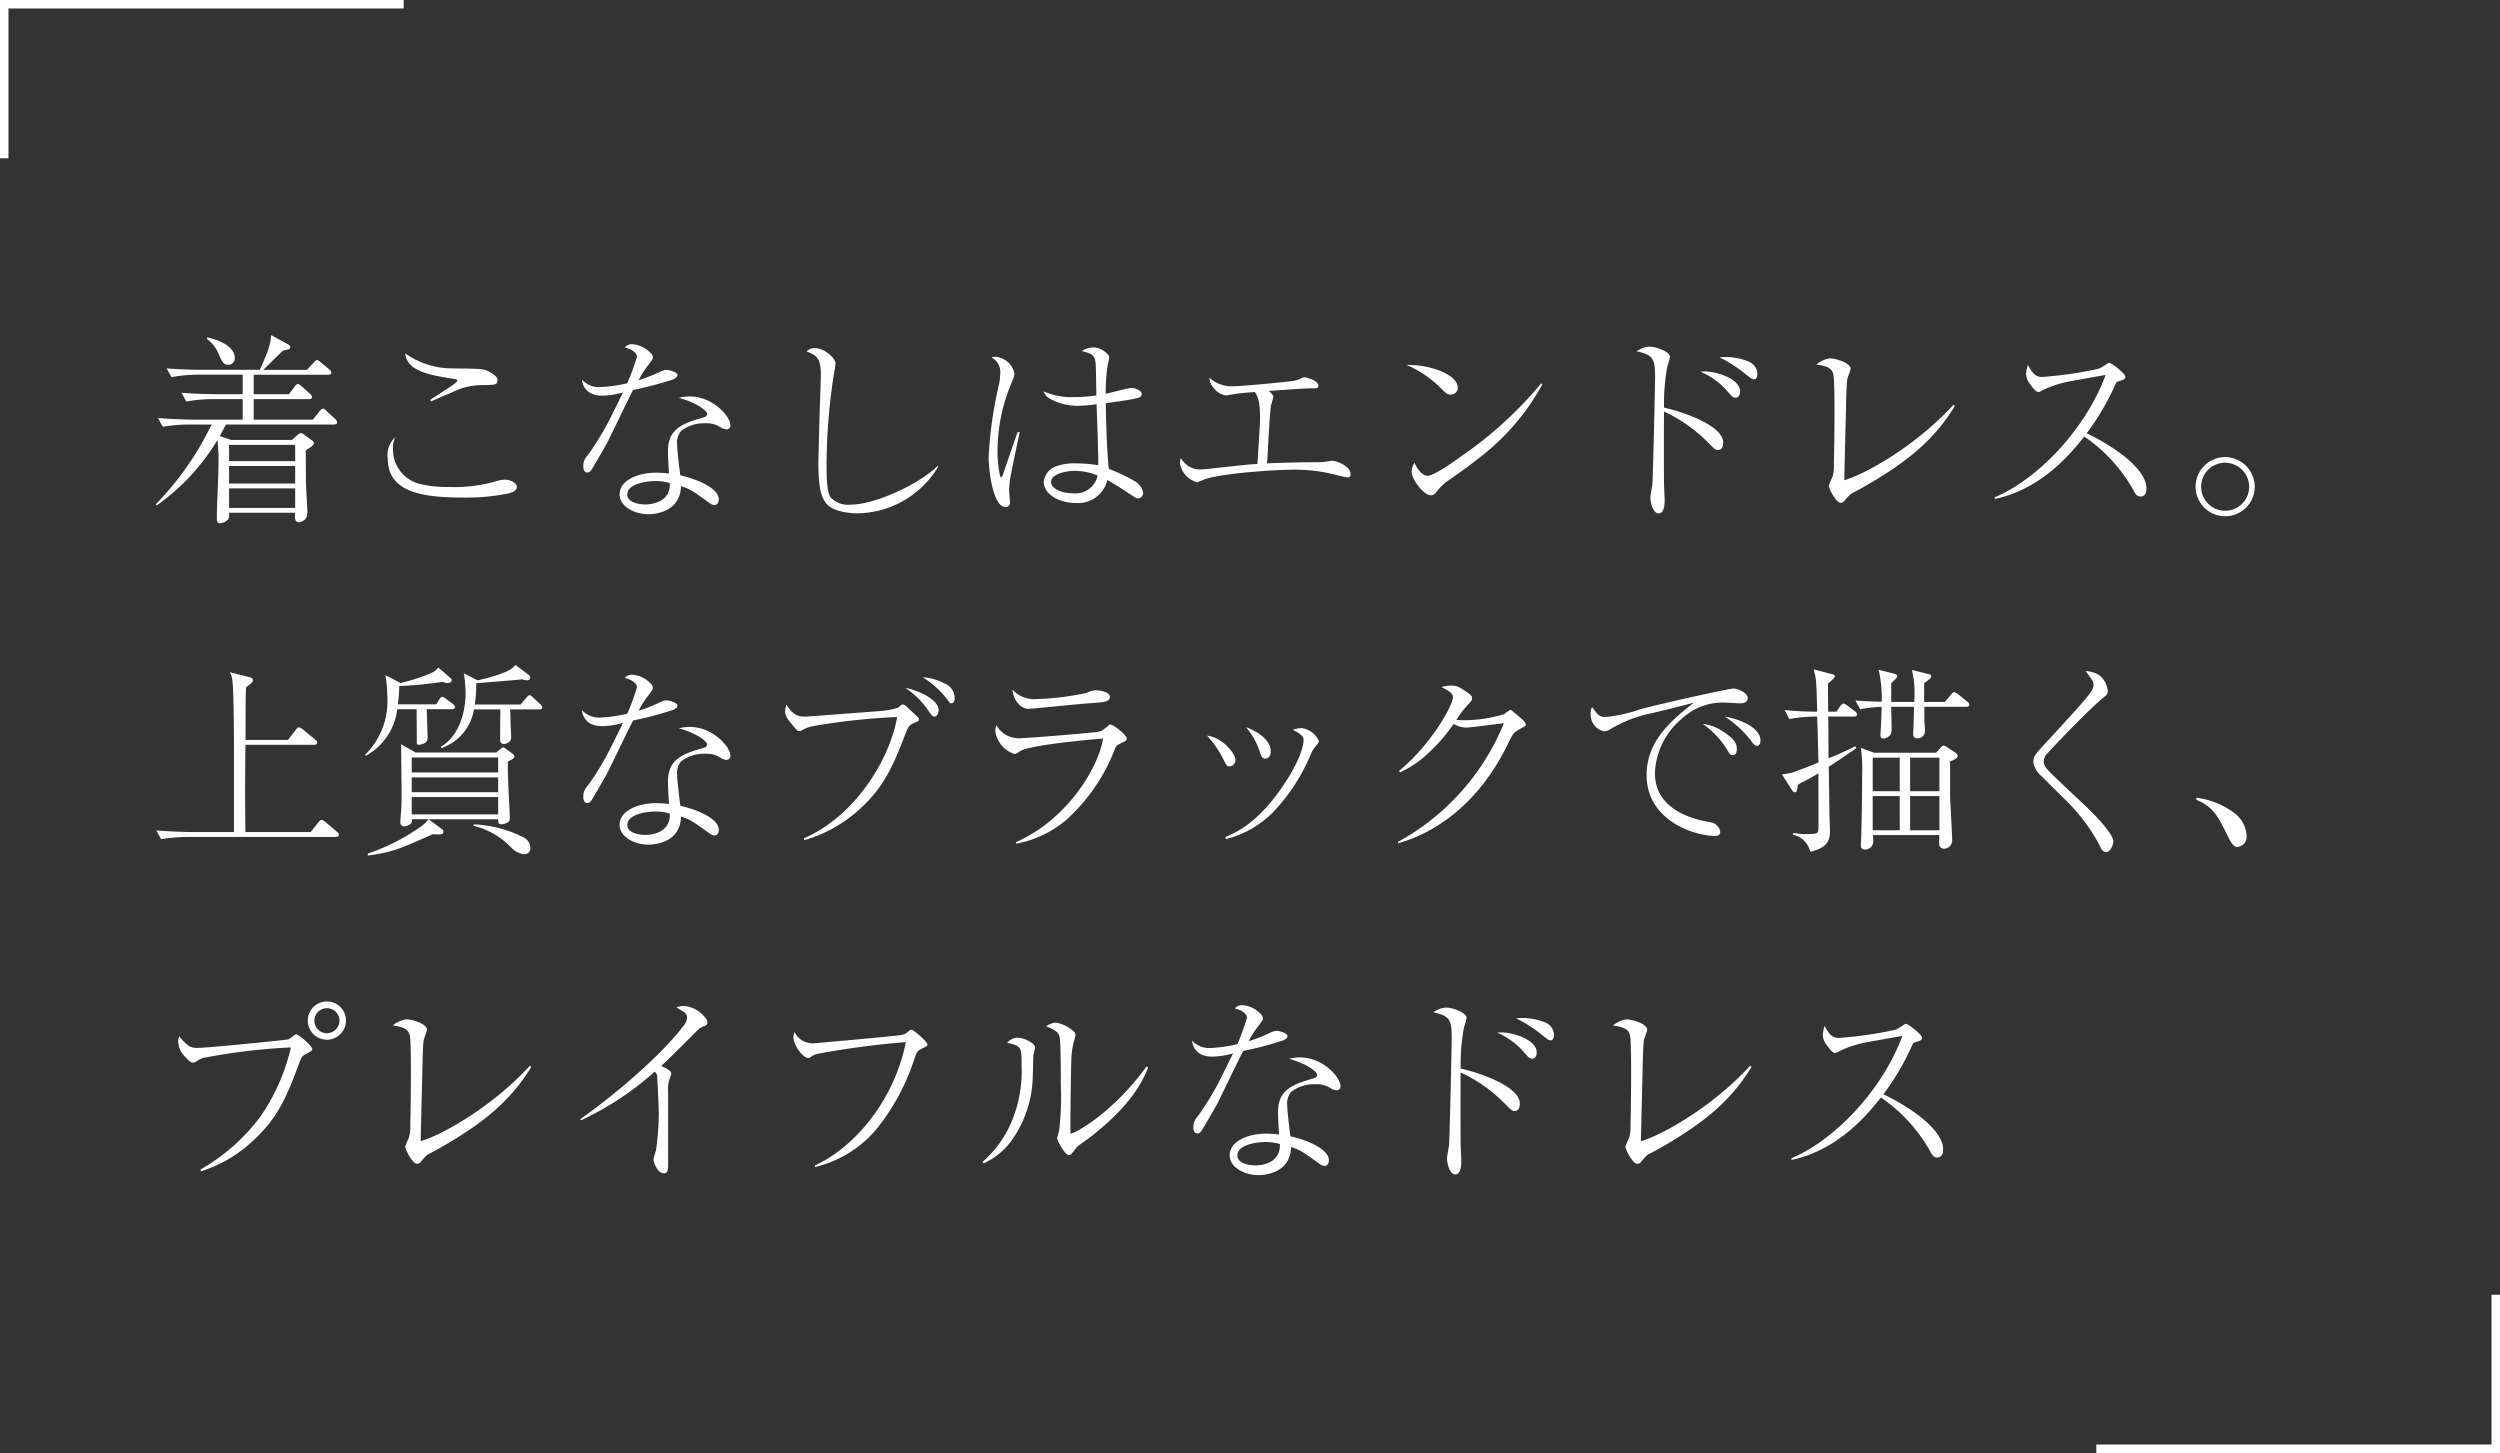 <svg xmlns="http://www.w3.org/2000/svg" width="295.032" height="171.473" viewBox="0 0 295.032 171.473">
  <rect x="0" y="0" width="295.032" height="171.473" fill="#333333" stroke="none"/>
  <g id="グループ_313" data-name="グループ 313" transform="translate(-7192.468 -3530.264)">
    <path id="パス_575" data-name="パス 575" d="M22.488-10.008a.56.56,0,0,0-.24-.408l-.984-.912c-.12-.12-.288-.288-.456-.288-.144,0-.216.12-.384.312l-.792.984H12.648v-2.424h6.528c.168,0,.36-.024.36-.24,0-.168-.144-.288-.24-.384l-1.008-.912c-.1-.072-.288-.24-.432-.24-.12,0-.264.144-.384.312l-.672.888H12.648v-2.3h8.808c.144,0,.36-.024.36-.264,0-.144-.168-.288-.264-.384l-.96-.792c-.168-.144-.336-.288-.48-.288-.12,0-.216.12-.384.312l-.792.84h-5.16c.336-.312,1.9-1.872,2.328-2.28.24-.048.36-.072.552-.12.144-.024.312-.1.312-.288,0-.168-.168-.264-.384-.384L14.712-20.3c-.072.816-.144,1.512-1.344,4.1H6.384c-.456,0-2.208-.024-4.008-.168l.576,1.032a17.29,17.29,0,0,1,3.1-.288h5.3v2.3H8.136c-.456,0-2.208-.024-4.008-.168L4.7-12.456a17.29,17.29,0,0,1,3.1-.288h3.552v2.424H5.328c-.432,0-2.184-.048-3.984-.192L1.92-9.48a19.678,19.678,0,0,1,3.072-.264H7.68A35.6,35.6,0,0,1,1.1-.336l.1.144A25.785,25.785,0,0,0,8.376-7.92,22.463,22.463,0,0,1,8.5-5.352C8.5-3.48,8.3-.456,8.3,1.416c0,.144,0,.5.432.5a1.514,1.514,0,0,0,.888-.456,1.082,1.082,0,0,0,.12-.792H17.52c-.024.5-.072,1.128.48,1.128a1.28,1.28,0,0,0,.768-.408,1.3,1.3,0,0,0,.216-.84c0-.288-.168-3.12-.168-3.552,0-.24-.024-3.192-.024-3.7.144-.072.624-.408.72-.48.12-.1.24-.216.24-.336a.5.5,0,0,0-.264-.384l-.864-.624c-.144-.1-.24-.192-.384-.192-.168,0-.288.1-.48.264l-.6.528H9.984L8.64-8.376c.456-.816.576-1.056.72-1.368H22.1C22.3-9.744,22.488-9.792,22.488-10.008ZM17.544-2.784h-7.8V-4.848h7.8Zm0-2.64h-7.8v-1.92h7.8Zm0,5.52h-7.8v-2.3h7.8ZM10.416-17.616c0-1.368-2.016-2.184-3.264-2.4v.192A4.079,4.079,0,0,1,8.52-18.048c.36.84.552,1.248,1.128,1.248A.744.744,0,0,0,10.416-17.616ZM33.6-12.48c.5-.216,2.9-1.272,3.456-1.488a8.391,8.391,0,0,1,2.856-.432c1.152-.024,1.512-.024,1.512-.552,0-.312-.216-.576-.744-.888-.84-.5-.888-.48-4.584-.528a9.539,9.539,0,0,1-5.568-1.776c.216,2.04,2.616,2.544,5.832,3.024.1,0,.312.048.312.192,0,.168-.552.552-.816.72-.336.24-2.016,1.3-2.376,1.56ZM29.376-8.256a2.793,2.793,0,0,0-.912,2.472c0,3.816,3.552,4.656,8.76,4.656a24.791,24.791,0,0,0,5.568-.5c.456-.144.912-.336.912-.744,0-.5-.816-.864-1.344-.864a3.129,3.129,0,0,0-.864.12,17.985,17.985,0,0,1-5.88.744,13.806,13.806,0,0,1-3.144-.312,4.179,4.179,0,0,1-3.384-4.224A2.534,2.534,0,0,1,29.376-8.256Zm27.36-6.36a16.986,16.986,0,0,1-3.24.456,2.728,2.728,0,0,1-2.112-.888c.048.384.264,1.9,2.4,1.9a9.542,9.542,0,0,0,2.448-.384c-.264.528-.744,1.536-1.152,2.328A33.676,33.676,0,0,1,52.248-6.36c-.5.624-.7.864-.7,1.536,0,.648.312.744.456.744a.525.525,0,0,0,.408-.192c.144-.12,1.512-2.544,1.824-3.072.24-.408,2.664-5.5,3.192-6.48a40.258,40.258,0,0,0,4.728-1.248c.048-.024.5-.216.5-.5,0-.384-1.032-.624-1.272-.624-.288,0-.432.072-1.176.408a17.4,17.4,0,0,1-2.136.816,11.028,11.028,0,0,1,1.128-1.776c.48-.648.552-.72.552-.888a.711.711,0,0,0-.288-.576,3.265,3.265,0,0,0-2.112-1.008,1.058,1.058,0,0,0-.912.384c1.1.264,1.44.792,1.44,1.08A26.455,26.455,0,0,1,56.736-14.616Zm6.1,1.728a10.117,10.117,0,0,1,2.4.984c.336.216.912.624.912.888,0,.336-.288.408-.48.456-2.616.72-4.128,1.464-4.128,3.936,0,.5,0,.72.12,2.664a12.2,12.2,0,0,0-1.488-.1c-2.256,0-4.344.936-4.344,2.544C55.824-.144,57.456.84,59.256.84c.576,0,3.744-.168,3.816-3.312,1.08.336,1.392.576,3.408,2.016a1.126,1.126,0,0,0,.528.216c.264,0,.528-.216.528-.672,0-1.224-2.232-2.3-4.536-2.832-.1-.672-.384-3.048-.384-3.7A2.072,2.072,0,0,1,63.1-9a4.436,4.436,0,0,1,2.88-.888,2.9,2.9,0,0,1,1.848.528,1.764,1.764,0,0,0,.6.192.464.464,0,0,0,.48-.48c0-1.056-2.064-3.408-4.8-3.408A4.535,4.535,0,0,0,62.832-12.888ZM61.752-2.832c.1,2.232-2.088,2.52-2.856,2.52-.7,0-2.16-.192-2.16-1.176,0-1.3,2.4-1.584,3.312-1.584A5.879,5.879,0,0,1,61.752-2.832ZM93.36-4.848c-2.088,2.064-7.3,4.56-10.3,4.56a2.787,2.787,0,0,1-2.328-.864c-.48-.648-.48-2.76-.48-3.7a70.481,70.481,0,0,1,.864-10.8c.072-.432.192-1.1.192-1.32,0-.624-1.344-1.776-2.352-1.776a1.214,1.214,0,0,0-1.056.384c.984.384,1.68.624,1.68,2.64,0,.672-.12,3.912-.144,4.656s-.144,5.5-.144,5.856c0,2.424.192,3.936.984,4.848.84.96,2.9,1.1,3.552,1.1a11.294,11.294,0,0,0,9.6-5.5ZM112.1-13.176a17.72,17.72,0,0,1-2.688.192,7.9,7.9,0,0,1-3.528-.672,1.451,1.451,0,0,0,.648.816,6.69,6.69,0,0,0,3.408.888,17.6,17.6,0,0,0,2.184-.192c.024,1.152.24,6.48.192,7.2A16.71,16.71,0,0,0,109.7-5.16a6.348,6.348,0,0,0-2.448.384,2.168,2.168,0,0,0-1.368,1.824c0,1.368,1.728,2.472,3.792,2.472a3.563,3.563,0,0,0,3.72-2.712c.552.288,1.9,1.152,2.832,1.776.432.288.576.384.792.384a.628.628,0,0,0,.6-.648,1.953,1.953,0,0,0-.984-1.368,21.027,21.027,0,0,0-3.072-1.464c-.24-2.328-.312-5.16-.36-7.752.1-.024,2.232-.264,3.648-.576.168-.024.6-.144.6-.528s-.864-.7-1.152-.7c-.456,0-2.592.6-3.1.7a20.581,20.581,0,0,1,.216-3.312c.024-.144.192-.816.192-.984,0-.216-.1-.312-.288-.48a2.372,2.372,0,0,0-1.488-.7,2.708,2.708,0,0,0-1.464.432c1.248.312,1.608.456,1.656,1.728C112.056-16.176,112.08-13.728,112.1-13.176Zm.144,9.456A2.663,2.663,0,0,1,109.3-1.632c-1.392,0-2.544-.576-2.544-1.344,0-.936,1.752-1.3,2.808-1.3A6.953,6.953,0,0,1,112.248-3.72Zm-9.432-5.136a.508.508,0,0,1-.072.168c-.72,2.088-.816,2.352-1.632,4.728-.024.072-.1.408-.264.408a.125.125,0,0,1-.1-.048,14.225,14.225,0,0,1-.312-3.192,20.556,20.556,0,0,1,1.608-7.752c.36-.888.384-.984.384-1.248a2.493,2.493,0,0,0-2.208-1.944,1.706,1.706,0,0,0-.5.072,1.955,1.955,0,0,1,1.032,1.968,6.561,6.561,0,0,1-.192,1.416,48.4,48.4,0,0,0-1.176,8.424c0,1.416.5,5.856,1.992,5.856a.51.51,0,0,0,.528-.552c0-.216-.1-1.224-.1-1.464,0-.288.072-1.008.1-1.224.144-.888.888-4.416,1.152-5.592Zm29.64-4.848c3.072-.216,4.128-.312,5.3-.312.192,0,.552,0,.552-.288,0-.672-1.488-1.008-1.632-1.008a.536.536,0,0,0-.312.072,3.287,3.287,0,0,1-.84.312c-.336.1-6.168.672-7.368.672a3.859,3.859,0,0,1-2.712-1.008,1.74,1.74,0,0,0,.5,1.2,2.227,2.227,0,0,0,1.44.888c.144,0,.864-.144,1.032-.168.96-.144,1.872-.192,2.376-.24.384.528.624,1.2.624,3.024,0,.648-.048,1.3-.312,5.472-1.08.048-1.584.12-6.024.6-.288.024-.576.048-.864.048a2.538,2.538,0,0,1-2.136-1.368,2.043,2.043,0,0,0-.12.624,2.808,2.808,0,0,0,2.016,2.256c.072,0,.84-.336,1.008-.384,2.16-.7,8.208-1.1,10.3-1.1a19.006,19.006,0,0,1,5.232.648c.408.1,1.152.264,1.248.264.216,0,.336-.144.336-.408,0-.888-1.584-1.56-2.184-1.56-.1,0-.792.12-.936.144a6.75,6.75,0,0,1-.72.024c-1.128,0-4.944.072-6.024.144.1-.984.288-5.808.48-6.888a6.589,6.589,0,0,0,.264-.984C132.984-13.2,132.72-13.464,132.456-13.7ZM148.7-16.776a12.59,12.59,0,0,1,3.864,2.568c.744.744.936.936,1.368.936a.811.811,0,0,0,.816-.816C154.752-15.6,151.608-16.824,148.7-16.776Zm15.888,2.184a46.806,46.806,0,0,1-9.528,8.664c-.888.648-3.12,2.232-3.888,2.232-.48,0-1.1-.552-1.536-1.536a2.184,2.184,0,0,0-.336,1.008c0,1.008,1.464,2.832,2.256,2.832a.814.814,0,0,0,.648-.36,6.072,6.072,0,0,1,1.536-1.464c1.248-.864,2.208-1.536,3.312-2.424a27.472,27.472,0,0,0,7.68-8.856Zm14.5,2.856a23.582,23.582,0,0,1,.408-4.944,5.762,5.762,0,0,0,.288-1.056c0-.6-1.632-1.2-2.4-1.2a2.628,2.628,0,0,0-1.512.552c1.9.432,2.16.84,2.16,3.048,0,.5-.24,12.216-.336,12.768-.048.312-.216,1.176-.216,1.416,0,.84.408,1.9.96,1.9.72,0,.72-1.176.72-1.68,0-.24-.072-1.416-.072-1.728-.024-.408-.024-8.232,0-8.616a17.669,17.669,0,0,1,5.184,3.648c.816.816.864.888,1.2.888.288,0,.6-.216.6-.864C186.072-9.672,181.128-11.3,179.088-11.736Zm4.3-4.248a8.894,8.894,0,0,1,2.952,2.064c.792.912.864,1.008,1.224,1.008s.5-.432.5-.7c0-1.656-3.048-2.4-4.128-2.4C183.792-16.008,183.432-15.984,183.384-15.984Zm2.256-1.68a16.233,16.233,0,0,1,3.12,2.016c.672.528.744.576.936.576.336,0,.408-.432.408-.672a1.656,1.656,0,0,0-1.056-1.44,7.16,7.16,0,0,0-2.616-.528A4.8,4.8,0,0,0,185.64-17.664Zm27.6,5.592c-4.584,5.016-10.68,8.3-12.888,8.9.1-4.3.144-5.9.24-10.056.024-.5.048-1.416.12-1.872.024-.168.384-1.032.384-1.224,0-.7-1.752-1.224-2.448-1.224a3.153,3.153,0,0,0-1.584.72c1.44.216,1.872.5,2.016,1.248.12.672.12,3.432.12,4.32q0,3.132-.072,6.264a4.3,4.3,0,0,1-.168,1.44,7.8,7.8,0,0,0-.432,1.032c0,.312.84,2.016,1.392,2.016a.6.6,0,0,0,.432-.192,5.731,5.731,0,0,1,.792-.864c.168-.1,1.056-.552,1.248-.672,5.592-3.144,8.664-5.856,11.016-9.7Zm4.9,11.112c5.544-1.176,9.048-5.472,10.536-7.368A18.824,18.824,0,0,1,234.6-1.776c.168.288.336.528.7.528.72,0,.72-.768.72-.936,0-2.376-3.912-5.016-7.056-6.528a29.251,29.251,0,0,0,3.384-5.76c.072-.144.144-.312.264-.336.768-.24.912-.288.912-.576,0-.384-1.632-1.632-1.872-1.632-.072,0-.144,0-.336.144a5.065,5.065,0,0,1-.96.552,45.169,45.169,0,0,1-6.648.96,1.291,1.291,0,0,1-1.176-.624,3.726,3.726,0,0,1-.5-.792,4.134,4.134,0,0,0-.216,1.056,1.94,1.94,0,0,0,.432,1.152c.288.408.7.984,1.008.984.144,0,.24-.048.576-.24a12.044,12.044,0,0,1,2.76-.936c.648-.144,3.864-.7,4.608-.84-2.208,6.1-7.776,12.216-13.1,14.448ZM245.3,1.08a3.487,3.487,0,0,0,3.5-3.48,3.524,3.524,0,0,0-3.5-3.5,3.488,3.488,0,0,0-3.48,3.5A3.482,3.482,0,0,0,245.3,1.08Zm0-.648A2.837,2.837,0,0,1,242.472-2.4,2.822,2.822,0,0,1,245.3-5.232,2.837,2.837,0,0,1,248.136-2.4,2.822,2.822,0,0,1,245.3.432ZM22.7,38.664c0-.168-.12-.264-.24-.36L21.1,37.152a.96.96,0,0,0-.432-.24c-.072,0-.144,0-.384.288l-.912,1.152h-7.7c-.048-4.1-.048-5.208,0-10.3h8.112c.144,0,.36-.048.36-.264,0-.168-.144-.264-.24-.36l-1.464-1.2a1.2,1.2,0,0,0-.456-.24c-.1,0-.168.048-.36.288l-.936,1.2H11.688c0-.744,0-4.44.024-5.28,0-.384.024-.648.048-.936.576-.432.792-.576.792-.84,0-.216-.192-.288-.36-.336l-2.352-.6a2.533,2.533,0,0,1,.264.768c.216,1.1.216,7.416.216,8.952v9.144H5.136c-.432,0-2.184-.048-3.984-.192l.576,1.032A19.678,19.678,0,0,1,4.8,38.928H22.344C22.488,38.928,22.7,38.88,22.7,38.664Zm20.712-9.24c0-.144-.1-.216-.192-.312l-.912-.648a.357.357,0,0,0-.216-.1c-.1,0-.192.072-.36.216l-.456.384H31.752l-1.7-.984c0,.792.048,4.752.048,5.64,0,.6,0,1.176-.024,1.776,0,.264-.12,1.488-.12,1.776s.144.5.432.5a1.438,1.438,0,0,0,.792-.288.74.74,0,0,0,.144-.552h1.944a3.629,3.629,0,0,1-.816.816,23.831,23.831,0,0,1-6.336,3.24v.24c3-.432,3.648-.744,7.656-2.52,1.08.048,1.248.048,1.248-.312,0-.072.024-.168-.192-.312L33.288,36.84H41.5v.36c0,.1.192.24.408.24a1.631,1.631,0,0,0,.6-.168.517.517,0,0,0,.36-.576c0-.528-.048-1.344-.072-1.872-.144-2.736-.168-3.864-.144-4.8C43.056,29.832,43.416,29.64,43.416,29.424ZM41.5,33.648H31.3V31.9H41.5Zm0-2.328H31.3V29.544H41.5Zm0,4.944H31.3v-2.04H41.5ZM46.7,23.616c0-.144-.1-.216-.24-.36l-.816-.768c-.1-.1-.312-.288-.456-.288-.1,0-.12.048-.384.312l-.648.792H38.736a13.851,13.851,0,0,0,.168-2.5c.768-.1,4.56-.36,5.4-.48a2.547,2.547,0,0,0,.552.12c.072,0,.432,0,.432-.36,0-.12-.048-.168-.264-.336l-1.488-1.128c-.288.336-.456.576-1.728,1.056a19.475,19.475,0,0,1-2.76.768l-1.608-.84a14.707,14.707,0,0,1,.216,2.328c0,1.464-.36,4.824-2.928,6.36l.072.144a5.781,5.781,0,0,0,3.84-4.56h3.12c-.024,1.248-.024,2.424-.024,3.672a.418.418,0,0,0,.456.408c.192,0,.84-.168.84-.768,0-.528-.072-1.368-.072-1.9,0-.408-.024-1.032-.048-1.416h3.432C46.512,23.88,46.7,23.856,46.7,23.616Zm-10.3-.024a.512.512,0,0,0-.24-.36l-.816-.6c-.264-.192-.336-.24-.432-.24-.12,0-.216.072-.36.312l-.36.576H29.664a20.905,20.905,0,0,0,.168-2.16,46.494,46.494,0,0,0,5.136-.5,1.268,1.268,0,0,0,.576.144c.36,0,.48-.216.48-.36,0-.048-.024-.12-.216-.288L34.44,18.936c-.336.384-.5.552-1.608.96a22.463,22.463,0,0,1-2.856.864l-1.8-.936a12.794,12.794,0,0,1,.24,2.544A8.886,8.886,0,0,1,25.8,29.232l.072.12a7.235,7.235,0,0,0,3.72-5.5h2.28c.024,1.8.024,3.792.024,3.912,0,.192.048.288.24.288a1.756,1.756,0,0,0,.792-.264.754.754,0,0,0,.24-.672c0-.024-.072-2.76-.1-3.264h2.976C36.192,23.856,36.408,23.808,36.408,23.592Zm8.9,16.656A1.428,1.428,0,0,0,44.544,39a14.471,14.471,0,0,0-5.9-1.56l-.072.168a9.185,9.185,0,0,1,4.512,2.616,2.6,2.6,0,0,0,1.44.744A.726.726,0,0,0,45.312,40.248ZM56.736,24.384a16.986,16.986,0,0,1-3.24.456,2.728,2.728,0,0,1-2.112-.888c.048.384.264,1.9,2.4,1.9a9.542,9.542,0,0,0,2.448-.384c-.264.528-.744,1.536-1.152,2.328a33.676,33.676,0,0,1-2.832,4.848c-.5.624-.7.864-.7,1.536,0,.648.312.744.456.744a.525.525,0,0,0,.408-.192c.144-.12,1.512-2.544,1.824-3.072.24-.408,2.664-5.5,3.192-6.48a40.258,40.258,0,0,0,4.728-1.248c.048-.024.5-.216.5-.5,0-.384-1.032-.624-1.272-.624-.288,0-.432.072-1.176.408a17.4,17.4,0,0,1-2.136.816,11.028,11.028,0,0,1,1.128-1.776c.48-.648.552-.72.552-.888a.711.711,0,0,0-.288-.576,3.265,3.265,0,0,0-2.112-1.008,1.058,1.058,0,0,0-.912.384c1.1.264,1.44.792,1.44,1.08A26.455,26.455,0,0,1,56.736,24.384Zm6.1,1.728a10.117,10.117,0,0,1,2.4.984c.336.216.912.624.912.888,0,.336-.288.408-.48.456-2.616.72-4.128,1.464-4.128,3.936,0,.5,0,.72.12,2.664a12.2,12.2,0,0,0-1.488-.1c-2.256,0-4.344.936-4.344,2.544,0,1.368,1.632,2.352,3.432,2.352.576,0,3.744-.168,3.816-3.312,1.08.336,1.392.576,3.408,2.016a1.126,1.126,0,0,0,.528.216c.264,0,.528-.216.528-.672,0-1.224-2.232-2.3-4.536-2.832-.1-.672-.384-3.048-.384-3.7A2.072,2.072,0,0,1,63.1,30a4.436,4.436,0,0,1,2.88-.888,2.9,2.9,0,0,1,1.848.528,1.764,1.764,0,0,0,.6.192.464.464,0,0,0,.48-.48c0-1.056-2.064-3.408-4.8-3.408A4.535,4.535,0,0,0,62.832,26.112Zm-1.08,10.056c.1,2.232-2.088,2.52-2.856,2.52-.7,0-2.16-.192-2.16-1.176,0-1.3,2.4-1.584,3.312-1.584A5.879,5.879,0,0,1,61.752,36.168Zm15.864,3.144a16.43,16.43,0,0,0,6.576-3.7C87.12,33,88.248,30.144,89.472,27c.432-1.128.5-1.272,1.152-1.536.456-.192.528-.216.528-.432a.419.419,0,0,0-.12-.24c-.192-.192-.456-.432-1.416-1.32a.5.5,0,0,0-.336-.168.34.34,0,0,0-.264.1c-.12.1-.336.264-.36.288a9.6,9.6,0,0,1-2.184.384c-.288.024-8.448.648-8.64.648-.96,0-1.464-.12-2.328-1.416a4.646,4.646,0,0,0-.144.792c0,.6.384,1.056,1.032,1.8.384.456.432.528.648.528.144,0,.192-.024.552-.216a4.1,4.1,0,0,1,1.176-.384,77.91,77.91,0,0,1,9.816-1.056c-.72,4.368-4.464,11.448-11.016,14.328ZM91.608,20.088a10.747,10.747,0,0,1,2.784,2.472c.384.528.432.6.6.6.192,0,.384-.216.384-.6A1.886,1.886,0,0,0,94.1,20.784,5.848,5.848,0,0,0,91.608,20.088Zm-2.04,1.248A9.936,9.936,0,0,1,92.184,23.9c.5.72.552.816.816.816.36,0,.48-.552.48-.744C93.48,22.632,90.816,21.552,89.568,21.336Zm12.624.192c.192,1.752,1.344,2.28,1.824,2.28.552,0,6.024-.576,7.152-.648,1.848-.12,2.52-.168,2.52-.768,0-.624-1.3-.768-1.68-.768a2.836,2.836,0,0,0-1.1.312,32.034,32.034,0,0,1-5.856.72A3.417,3.417,0,0,1,102.192,21.528Zm.456,18.192a12.732,12.732,0,0,0,5.9-2.808,21.762,21.762,0,0,0,5.568-7.944c.288-.768.312-.816.792-1.056.7-.336.768-.36.768-.6,0-.456-1.632-1.656-1.9-1.656-.1,0-.192.048-.336.192-.6.528-.816.6-1.032.648-.624.144-8.64.792-9.528.792a3.062,3.062,0,0,1-2.592-1.56,2.706,2.706,0,0,0-.12.744,3.333,3.333,0,0,0,2.256,2.664c.168,0,.216-.024.672-.336,1.08-.7,7.944-1.344,9.792-1.488-.576,3.552-4.32,9.624-10.3,12.24ZM125.16,26.976a12.39,12.39,0,0,1,1.8,2.544c.5.984.552,1.08.84,1.08a.723.723,0,0,0,.7-.792C128.5,29.064,126.912,27.144,125.16,26.976Zm4.584-1.008a8.164,8.164,0,0,1,1.536,2.616c.288.888.36,1.1.768,1.1.168,0,.624-.12.624-.864C132.672,27.5,131.136,26.472,129.744,25.968Zm-2.376,13.224a12.054,12.054,0,0,0,5.5-3.1,22.4,22.4,0,0,0,4.56-6.984,3.338,3.338,0,0,1,.432-.744c.432-.5.48-.576.48-.792a2.609,2.609,0,0,0-1.968-1.488,3.64,3.64,0,0,0-1.1.192c.96.5,1.272.768,1.272,1.224,0,.432-.192,1.872-1.92,4.632-3.168,4.992-5.88,6.192-7.272,6.792Zm20.328.48c4.752-1.32,9.744-4.992,13.056-11.9.552-1.152.672-1.224,1.464-1.656.5-.288.552-.288.552-.432,0-.336-.48-.72-1.488-1.536-.144-.144-.216-.192-.336-.192-.144,0-.648.432-.768.5a16.839,16.839,0,0,1-4.728.7c-.264,0-.672-.024-.864-.048a11.688,11.688,0,0,1,1.488-1.92c.264-.264.36-.408.36-.624,0-.24-.072-.336-.5-.648-1.176-.84-1.464-.84-1.9-.84a3.509,3.509,0,0,0-1.2.168c.912.48,1.344.72,1.344,1.2,0,.912-2.544,5.568-6.36,8.688l.1.168a11.712,11.712,0,0,0,3.24-2.16,20.36,20.36,0,0,0,3.1-3.552,2.933,2.933,0,0,0,1.44.432c.648,0,3.792-.456,4.488-.5a27.979,27.979,0,0,1-12.5,13.992Zm22.9-16.08a1.847,1.847,0,0,0-.168.792,2.039,2.039,0,0,0,1.584,2.088,1.323,1.323,0,0,0,.7-.24,15.289,15.289,0,0,1,5.088-1.944c1.608-.384,3.384-.816,4.824-1.224-2.52,1.992-5.592,4.44-5.592,8.568,0,5.352,5.616,7.176,8.088,7.176.264,0,.6-.072.6-.456a1.132,1.132,0,0,0-.264-.648c-.336-.432-.7-.48-1.344-.6-1.848-.336-6.1-1.512-6.1-5.712a8.789,8.789,0,0,1,3.216-6.456,7.064,7.064,0,0,1,5.376-1.848c.192,0,1.224.072,1.44.072.312,0,.912-.048.912-.624,0-.7-1.32-1.128-1.7-1.128-.312,0-7.464,1.512-11.04,2.472a17.281,17.281,0,0,1-3.96.888C171.456,24.768,171.336,24.6,170.592,23.592Zm13.056,1.992a10.337,10.337,0,0,1,2.952,3.168c.168.288.312.528.576.528.456,0,.5-.5.5-.744,0-.552-.192-1.152-1.8-2.16A5.307,5.307,0,0,0,183.648,25.584Zm2.592-.864a12.652,12.652,0,0,1,3.12,2.856c.24.336.408.6.672.6.12,0,.432-.072.432-.648C190.464,25.968,187.824,24.96,186.24,24.72Zm27.5,4.68a.52.52,0,0,0-.264-.408l-1.008-.672c-.216-.144-.288-.168-.384-.168-.048,0-.144,0-.312.192l-.576.648h-7.32l-1.56-.576a18.545,18.545,0,0,1,.144,3.288c0,1.488-.024,3.792-.1,7.224,0,.144-.048.792-.048.936,0,.192,0,.552.5.552a.956.956,0,0,0,.96-1.008,6.78,6.78,0,0,0-.048-.7h7.848c0,.168-.024.936-.024,1.008a.571.571,0,0,0,.624.6.979.979,0,0,0,.912-1.056c0-.024,0-.36-.024-.768l-.216-4.248V30.336c0-.024-.048-.24-.048-.288C213.216,29.88,213.744,29.64,213.744,29.4Zm-2.16,4.128h-3.456v-3.96h3.456Zm-4.68,0h-3.192v-3.96H206.9Zm4.68,4.608h-3.456V34.1h3.456Zm-4.68,0h-3.192V34.1H206.9Zm8.208-14.808c0-.192-.144-.288-.264-.384l-1.08-.888c-.1-.048-.312-.216-.432-.216-.144,0-.216.1-.384.288l-.72.864h-2.448V20.784c.648-.48.84-.624.84-.816s-.12-.216-.336-.264l-1.944-.48a12.17,12.17,0,0,1,.264,3.768H205.9V20.784c.624-.6.7-.672.7-.864,0-.168-.168-.192-.36-.264l-1.824-.456a14.675,14.675,0,0,1,.36,3.768c-.216,0-1.464-.024-3.1-.144l.552,1.032a16.292,16.292,0,0,1,2.544-.288c-.024.48-.048,1.8-.1,2.52,0,.1-.048.624-.048.744,0,.384.12.48.336.48a1.091,1.091,0,0,0,.744-.336c.216-.192.24-.432.24-1.032,0-.336-.048-1.992-.048-2.376h2.688c0,.48-.024,1.464-.072,2.664,0,.144-.024.384-.024.528s0,.528.456.528a.864.864,0,0,0,.936-.936c0-.1-.024-.6-.048-.72-.024-.576-.024-1.224-.024-2.064h4.92C214.9,23.568,215.112,23.544,215.112,23.328Zm-13.248,1.128a.543.543,0,0,0-.24-.36l-.912-.672c-.288-.216-.384-.24-.456-.24-.12,0-.336.24-.36.288l-.456.672h-.984c0-.36-.024-2.16-.024-2.568v-.744c.312-.264.816-.672.816-.864,0-.168-.144-.192-.384-.264l-2.112-.552c.312,1.248.312,1.272.408,4.992a37.914,37.914,0,0,1-3.84-.192l.552,1.056a18.036,18.036,0,0,1,3.288-.288c.024.768.144,4.56.144,5.424-1.272.528-2.664,1.056-3.144,1.2-.144.048-.984.192-1.152.216l1.152,1.8c.072.1.192.288.336.288.264,0,.264-.1.384-.84a2.009,2.009,0,0,1,.624-.384c.648-.312,1.464-.816,1.8-1.008,0,1.032.024,6.168,0,6.552-.024.552-.1.624-1.464.624a7.565,7.565,0,0,1-1.488-.144l-.072.216a2.648,2.648,0,0,1,2.064,2.016c1.44-.36,2.328-.864,2.328-2.376,0-.216-.048-1.224-.048-1.464-.024-.888-.072-5.232-.1-6.192,1.824-1.176,2.664-1.8,3.264-2.208l-.144-.216A33.914,33.914,0,0,1,198.5,29.64l-.024-4.2c0-.24,0-.48-.024-.72h3.024C201.648,24.72,201.864,24.7,201.864,24.456Zm25.008,10.512a21.758,21.758,0,0,1,3.528,4.776c.312.672.456.96.864.96.528,0,.84-.864.84-1.248,0-.984-2.52-3.48-3.576-4.464-1.008-.936-1.992-1.872-2.976-2.808-1.248-1.2-1.656-1.584-1.656-2.16a1.408,1.408,0,0,1,.456-.984c1.56-1.728,5.448-5.664,6.5-6.48.5-.408.6-.48.6-.84a2.612,2.612,0,0,0-1.128-1.968,3.837,3.837,0,0,0-1.488-.408c.84,1.128.936,1.248.936,1.632a1.208,1.208,0,0,1-.216.672c-.456.792-1.9,2.352-6.048,6.864-.624.7-.84,1.008-.84,1.56a2.541,2.541,0,0,0,.792,1.512Zm15.024-.432c2.016.864,2.544,1.9,3.72,4.3.48.96.744,1.272,1.128,1.272a1.2,1.2,0,0,0,1.1-1.248,3.607,3.607,0,0,0-1.392-2.712,9.622,9.622,0,0,0-4.512-1.848ZM23.544,60.6a2.256,2.256,0,1,0-2.256,2.256A2.269,2.269,0,0,0,23.544,60.6Zm-.768,0a1.5,1.5,0,0,1-1.488,1.488,1.476,1.476,0,0,1,0-2.952A1.491,1.491,0,0,1,22.776,60.6ZM6.432,78.384A16.022,16.022,0,0,0,12.84,74.52c2.568-2.448,3.552-4.536,5.16-8.832.264-.72.336-.888.792-1.128.7-.384.768-.408.768-.576,0-.456-1.7-1.776-1.9-1.776-.072,0-.744.528-.912.6-.312.1-9.6,1.008-10.584,1.008a2.093,2.093,0,0,1-1.08-.168,5,5,0,0,1-1.224-1.224,1.986,1.986,0,0,0-.12.672,2.667,2.667,0,0,0,.792,1.752c.216.24.648.72.912.72A1.12,1.12,0,0,0,5.9,65.4a3.5,3.5,0,0,1,.744-.384A70.762,70.762,0,0,1,17.04,63.768a23.616,23.616,0,0,1-3.7,8.3,23.254,23.254,0,0,1-6.984,6.12ZM45.24,65.928c-4.584,5.016-10.68,8.3-12.888,8.9.1-4.3.144-5.9.24-10.056.024-.5.048-1.416.12-1.872.024-.168.384-1.032.384-1.224,0-.7-1.752-1.224-2.448-1.224a3.153,3.153,0,0,0-1.584.72c1.44.216,1.872.5,2.016,1.248.12.672.12,3.432.12,4.32q0,3.132-.072,6.264a4.3,4.3,0,0,1-.168,1.44,7.8,7.8,0,0,0-.432,1.032c0,.312.84,2.016,1.392,2.016a.6.6,0,0,0,.432-.192,5.731,5.731,0,0,1,.792-.864c.168-.1,1.056-.552,1.248-.672,5.592-3.144,8.664-5.856,11.016-9.7Zm6.048,6.432a35.433,35.433,0,0,0,8.688-5.736.782.782,0,0,1,.288.5c.024.216.192,3.864.192,4.416a32.57,32.57,0,0,1-.336,4.392,7.6,7.6,0,0,0-.288,1.056c0,.264.432,1.632,1.224,1.632.5,0,.5-.384.5-1.392V69a4.281,4.281,0,0,1,.12-1.392,6.37,6.37,0,0,0,.264-.72c0-.384-.72-.72-1.2-.936.936-.864,1.224-1.152,3.816-3.744.7-.7.768-.768,1.152-.912.336-.144.48-.192.48-.456,0-.336-.144-.5-.432-.792a3.469,3.469,0,0,0-2.352-1.176,2.9,2.9,0,0,0-.864.168c.12.072.744.456.888.552a.706.706,0,0,1,.36.672,1.529,1.529,0,0,1-.384.912c-1.944,2.616-6.528,7.008-12.216,11.064Zm27.624,5.52A13.588,13.588,0,0,0,86.5,72.96a25.911,25.911,0,0,0,4.152-7.944c.24-.72.36-.888.936-1.152.5-.24.576-.312.576-.432,0-.336-1.632-1.752-1.9-1.752-.1,0-.144.024-.312.168a1.732,1.732,0,0,1-1.056.48c-.576.1-10.056.96-10.248.96a2.381,2.381,0,0,1-2.16-1.32,1.272,1.272,0,0,0-.144.528c0,1.128,1.2,2.52,1.752,2.52a.464.464,0,0,0,.264-.1,2.161,2.161,0,0,1,.888-.408,102.065,102.065,0,0,1,10.368-1.368c-1.512,7.44-6.576,12.7-10.728,14.544Zm19.872-.432a8.247,8.247,0,0,0,3.336-2.736,13.481,13.481,0,0,0,2.472-7.752c.024-.312.048-1.92.072-2.28.024-.144.192-.768.192-.912,0-.528-1.344-1.152-2.088-1.152a1.7,1.7,0,0,0-1.2.6c1.7.384,1.7.552,1.7,2.592a15.516,15.516,0,0,1-1.248,6.888,13.194,13.194,0,0,1-3.36,4.584ZM118.032,66c-4.224,5.784-8.64,7.944-8.928,7.944-.072,0-.072-.048-.072-.408,0-1.752.048-7.008.12-8.592a9.746,9.746,0,0,1,.264-1.776,8.584,8.584,0,0,0,.216-.84.623.623,0,0,0-.24-.48A4.151,4.151,0,0,0,107.3,60.84a2.224,2.224,0,0,0-1.128.432c1.416.576,1.536.888,1.608,1.416.12.816.12,4.488.12,5.5a34.268,34.268,0,0,1-.192,5.376c-.024.12-.24.792-.24.936,0,.24.912,1.968,1.368,1.968.24,0,.312-.1.912-.888.192-.24,1.488-1.1,1.752-1.32,2.736-2.184,5.424-4.776,6.7-8.112Zm10.7-2.616a16.986,16.986,0,0,1-3.24.456,2.728,2.728,0,0,1-2.112-.888c.048.384.264,1.9,2.4,1.9a9.541,9.541,0,0,0,2.448-.384c-.264.528-.744,1.536-1.152,2.328a33.676,33.676,0,0,1-2.832,4.848c-.5.624-.7.864-.7,1.536,0,.648.312.744.456.744a.525.525,0,0,0,.408-.192c.144-.12,1.512-2.544,1.824-3.072.24-.408,2.664-5.5,3.192-6.48a40.26,40.26,0,0,0,4.728-1.248c.048-.024.5-.216.5-.5,0-.384-1.032-.624-1.272-.624-.288,0-.432.072-1.176.408a17.4,17.4,0,0,1-2.136.816,11.027,11.027,0,0,1,1.128-1.776c.48-.648.552-.72.552-.888a.711.711,0,0,0-.288-.576,3.265,3.265,0,0,0-2.112-1.008,1.058,1.058,0,0,0-.912.384c1.1.264,1.44.792,1.44,1.08A26.455,26.455,0,0,1,128.736,63.384Zm6.1,1.728a10.117,10.117,0,0,1,2.4.984c.336.216.912.624.912.888,0,.336-.288.408-.48.456-2.616.72-4.128,1.464-4.128,3.936,0,.5,0,.72.12,2.664a12.2,12.2,0,0,0-1.488-.1c-2.256,0-4.344.936-4.344,2.544,0,1.368,1.632,2.352,3.432,2.352.576,0,3.744-.168,3.816-3.312,1.08.336,1.392.576,3.408,2.016a1.126,1.126,0,0,0,.528.216c.264,0,.528-.216.528-.672,0-1.224-2.232-2.3-4.536-2.832-.1-.672-.384-3.048-.384-3.7A2.072,2.072,0,0,1,135.1,69a4.436,4.436,0,0,1,2.88-.888,2.9,2.9,0,0,1,1.848.528,1.764,1.764,0,0,0,.6.192.464.464,0,0,0,.48-.48c0-1.056-2.064-3.408-4.8-3.408A4.535,4.535,0,0,0,134.832,65.112Zm-1.08,10.056c.1,2.232-2.088,2.52-2.856,2.52-.7,0-2.16-.192-2.16-1.176,0-1.3,2.4-1.584,3.312-1.584A5.879,5.879,0,0,1,133.752,75.168Zm21.336-8.9a23.582,23.582,0,0,1,.408-4.944,5.762,5.762,0,0,0,.288-1.056c0-.6-1.632-1.2-2.4-1.2a2.628,2.628,0,0,0-1.512.552c1.9.432,2.16.84,2.16,3.048,0,.5-.24,12.216-.336,12.768-.048.312-.216,1.176-.216,1.416,0,.84.408,1.9.96,1.9.72,0,.72-1.176.72-1.68,0-.24-.072-1.416-.072-1.728-.024-.408-.024-8.232,0-8.616a17.669,17.669,0,0,1,5.184,3.648c.816.816.864.888,1.2.888.288,0,.6-.216.6-.864C162.072,68.328,157.128,66.7,155.088,66.264Zm4.3-4.248a8.894,8.894,0,0,1,2.952,2.064c.792.912.864,1.008,1.224,1.008s.5-.432.5-.7c0-1.656-3.048-2.4-4.128-2.4C159.792,61.992,159.432,62.016,159.384,62.016Zm2.256-1.68a16.233,16.233,0,0,1,3.12,2.016c.672.528.744.576.936.576.336,0,.408-.432.408-.672a1.656,1.656,0,0,0-1.056-1.44,7.16,7.16,0,0,0-2.616-.528A4.8,4.8,0,0,0,161.64,60.336Zm27.6,5.592c-4.584,5.016-10.68,8.3-12.888,8.9.1-4.3.144-5.9.24-10.056.024-.5.048-1.416.12-1.872.024-.168.384-1.032.384-1.224,0-.7-1.752-1.224-2.448-1.224a3.153,3.153,0,0,0-1.584.72c1.44.216,1.872.5,2.016,1.248.12.672.12,3.432.12,4.32q0,3.132-.072,6.264a4.3,4.3,0,0,1-.168,1.44,7.8,7.8,0,0,0-.432,1.032c0,.312.84,2.016,1.392,2.016a.6.6,0,0,0,.432-.192,5.731,5.731,0,0,1,.792-.864c.168-.1,1.056-.552,1.248-.672,5.592-3.144,8.664-5.856,11.016-9.7Zm4.9,11.112c5.544-1.176,9.048-5.472,10.536-7.368a18.824,18.824,0,0,1,5.928,6.552c.168.288.336.528.7.528.72,0,.72-.768.72-.936,0-2.376-3.912-5.016-7.056-6.528a29.251,29.251,0,0,0,3.384-5.76c.072-.144.144-.312.264-.336.768-.24.912-.288.912-.576,0-.384-1.632-1.632-1.872-1.632-.072,0-.144,0-.336.144a5.065,5.065,0,0,1-.96.552,45.169,45.169,0,0,1-6.648.96,1.291,1.291,0,0,1-1.176-.624,3.726,3.726,0,0,1-.5-.792,4.134,4.134,0,0,0-.216,1.056,1.94,1.94,0,0,0,.432,1.152c.288.408.7.984,1.008.984.144,0,.24-.048.576-.24a12.044,12.044,0,0,1,2.76-.936c.648-.144,3.864-.7,4.608-.84-2.208,6.1-7.776,12.216-13.1,14.448Z" transform="translate(7209.758 3590.107)" fill="#fff"/>
    <path id="パス_562" data-name="パス 562" d="M3923.142,333.059v18.176H3876" transform="translate(3563.858 3350.002)" fill="none" stroke="#fff" stroke-width="1"/>
    <path id="パス_563" data-name="パス 563" d="M3876,351.235V333.059h47.142" transform="translate(3316.968 3197.705)" fill="none" stroke="#fff" stroke-width="1"/>
  </g>
</svg>
